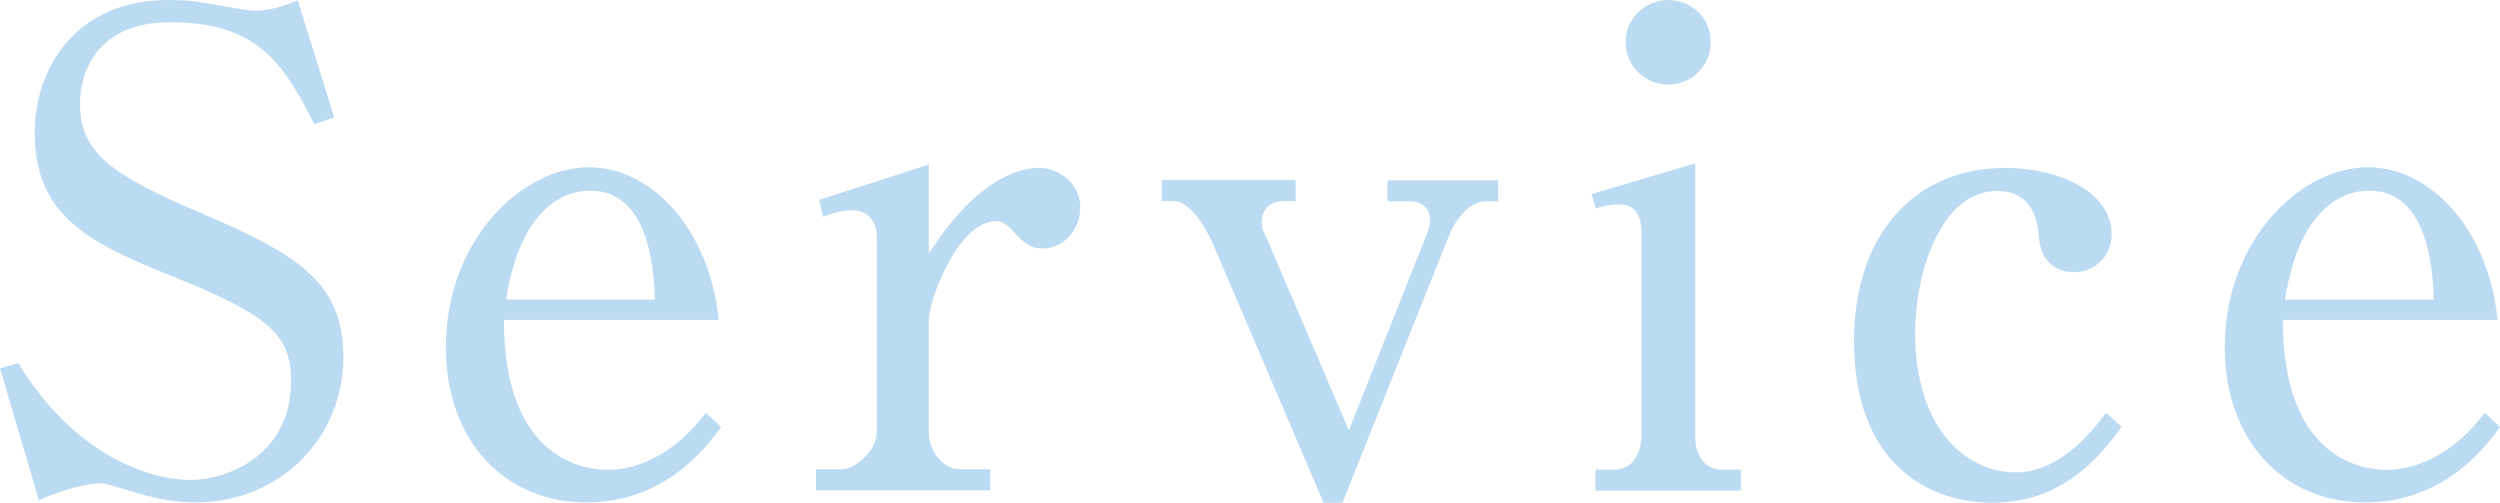 <?xml version="1.0" encoding="utf-8"?>
<!-- Generator: Adobe Illustrator 25.4.7, SVG Export Plug-In . SVG Version: 6.00 Build 0)  -->
<svg version="1.1" id="レイヤー_1" xmlns="http://www.w3.org/2000/svg" xmlns:xlink="http://www.w3.org/1999/xlink" x="0px"
	 y="0px" viewBox="0 0 822 165.3" style="enable-background:new 0 0 822 165.3;" xml:space="preserve">
<style type="text/css">
	.st0{fill:#BBDBF3;}
</style>
<g>
	<path class="st0" d="M109.9,38.6l-6.5,2.2C93.7,22.4,86,7.3,56,7.3c-24.4,0-29.7,16.8-29.7,26.7c0,16.2,10.3,23.5,39.2,35.8
		c32.3,13.8,47.4,22.8,47.4,47.8c0,25.9-20.3,47.6-48.9,47.6c-6.7,0-14-1.5-20.9-3.7c-7.5-2.2-8.4-2.6-10.3-2.6
		c-2.6,0-11.4,1.5-20,5.6L0,121.1l6-1.7c18.3,30,42.7,38.4,56.7,38.4c11.2,0,33-7.5,33-32.5c0-15.3-7.3-21.6-38.6-34.3
		C29.5,80,11.4,71.1,11.4,43.7C11.4,22.8,24.6,0,55.4,0c5.8,0,8,0.2,20.3,2.4c2.4,0.4,5.8,1.1,8.2,1.1c4.7,0,9.5-1.5,14-3.4
		L109.9,38.6z"/>
	<path class="st0" d="M165.7,105.4c0,46.1,26.9,49.1,34.1,49.1c2.6,0,18.1,0,32.3-18.8l5,4.7c-5,6.9-18.5,24.8-44.4,24.8
		c-26.1,0-46.1-19.6-46.1-51.1c0-34.9,24.8-59.1,47-59.1c21.3,0,39.9,21.3,42.7,50.2H165.7z M215.3,98.5
		c-0.2-7.5-1.1-35.8-21.1-35.8c-3.2,0-22.2,0-27.8,35.8H215.3z"/>
	<path class="st0" d="M269.4,65.7l36-11.6v29.3c17-26.5,31.5-28.2,36.2-28.2c6.2,0,13.6,4.7,13.6,13.1c0,7.3-5.6,13.4-12.3,13.4
		c-4.7,0-6.9-2.6-9.7-5.6c-2.6-2.8-4.1-3.4-5.6-3.4c-12.7,0-22.2,26.3-22.2,32.3v37.7c0,4.7,4.1,11.6,10.3,11.6h9.9v6.9h-57.3v-6.9
		h8.4c4.1,0,11.6-5.6,11.6-12.5V78.2c0-5.4-3-9.1-8.2-9.1c-2.8,0-6.9,1.1-9.5,2.2L269.4,65.7z"/>
	<path class="st0" d="M492.7,66.2h-4.1c-4.1,0-9.1,3.7-12.3,11.6l-34.9,87.5h-6.2l-36.6-85.6c-2.8-6.2-7.8-13.6-12.7-13.6h-3.9v-6.9
		h44v6.9H422c-2.2,0-7.1,0.9-7.1,6.9c0,1.9,0.2,2.4,1.7,5.6l26.9,62.9l25-62.9c0.9-2.4,1.7-4.1,1.7-6.2c0-4.3-3-6.2-6.7-6.2h-7.3
		v-6.9h36.4V66.2z"/>
	<path class="st0" d="M523.3,63.8l34.1-10.1v90.1c0,5.6,2.8,10.6,8.8,10.6h6.2v6.9h-47.8v-6.9h6c7.1,0,9.1-6.5,9.1-11.4V76.5
		c0-5.6-1.9-9.3-7.5-9.3c-2.4,0-5.2,0.6-7.5,1.3L523.3,63.8z M562.5,13.8c0,7.8-6.2,14-14,14s-14-6.2-14-14c0-7.8,6.5-13.8,14-13.8
		C556.2,0,562.5,6,562.5,13.8z"/>
	<path class="st0" d="M697.6,140.3c-6.9,9.7-19.4,25-42.5,25c-20.9,0-45.5-12.7-45.5-53.2c0-34.9,19.8-56.9,49.8-56.9
		c16.8,0,34.9,7.5,34.9,21.8c0,7.8-6.2,12.5-12.3,12.5c-1.3,0-10.6,0-11.6-11.4c-0.4-4.5-1.5-15.3-13.8-15.3
		c-18.3,0-26.9,26.5-26.9,46.8c0,30.2,15.9,45.7,33,45.7c3.2,0,15.7,0,29.7-19.6L697.6,140.3z"/>
	<path class="st0" d="M750.6,105.4c0,46.1,26.9,49.1,34.1,49.1c2.6,0,18.1,0,32.3-18.8l5,4.7c-5,6.9-18.5,24.8-44.4,24.8
		c-26.1,0-46.1-19.6-46.1-51.1c0-34.9,24.8-59.1,47-59.1c21.3,0,39.9,21.3,42.7,50.2H750.6z M800.2,98.5
		c-0.2-7.5-1.1-35.8-21.1-35.8c-3.2,0-22.2,0-27.8,35.8H800.2z"/>
</g>
</svg>
